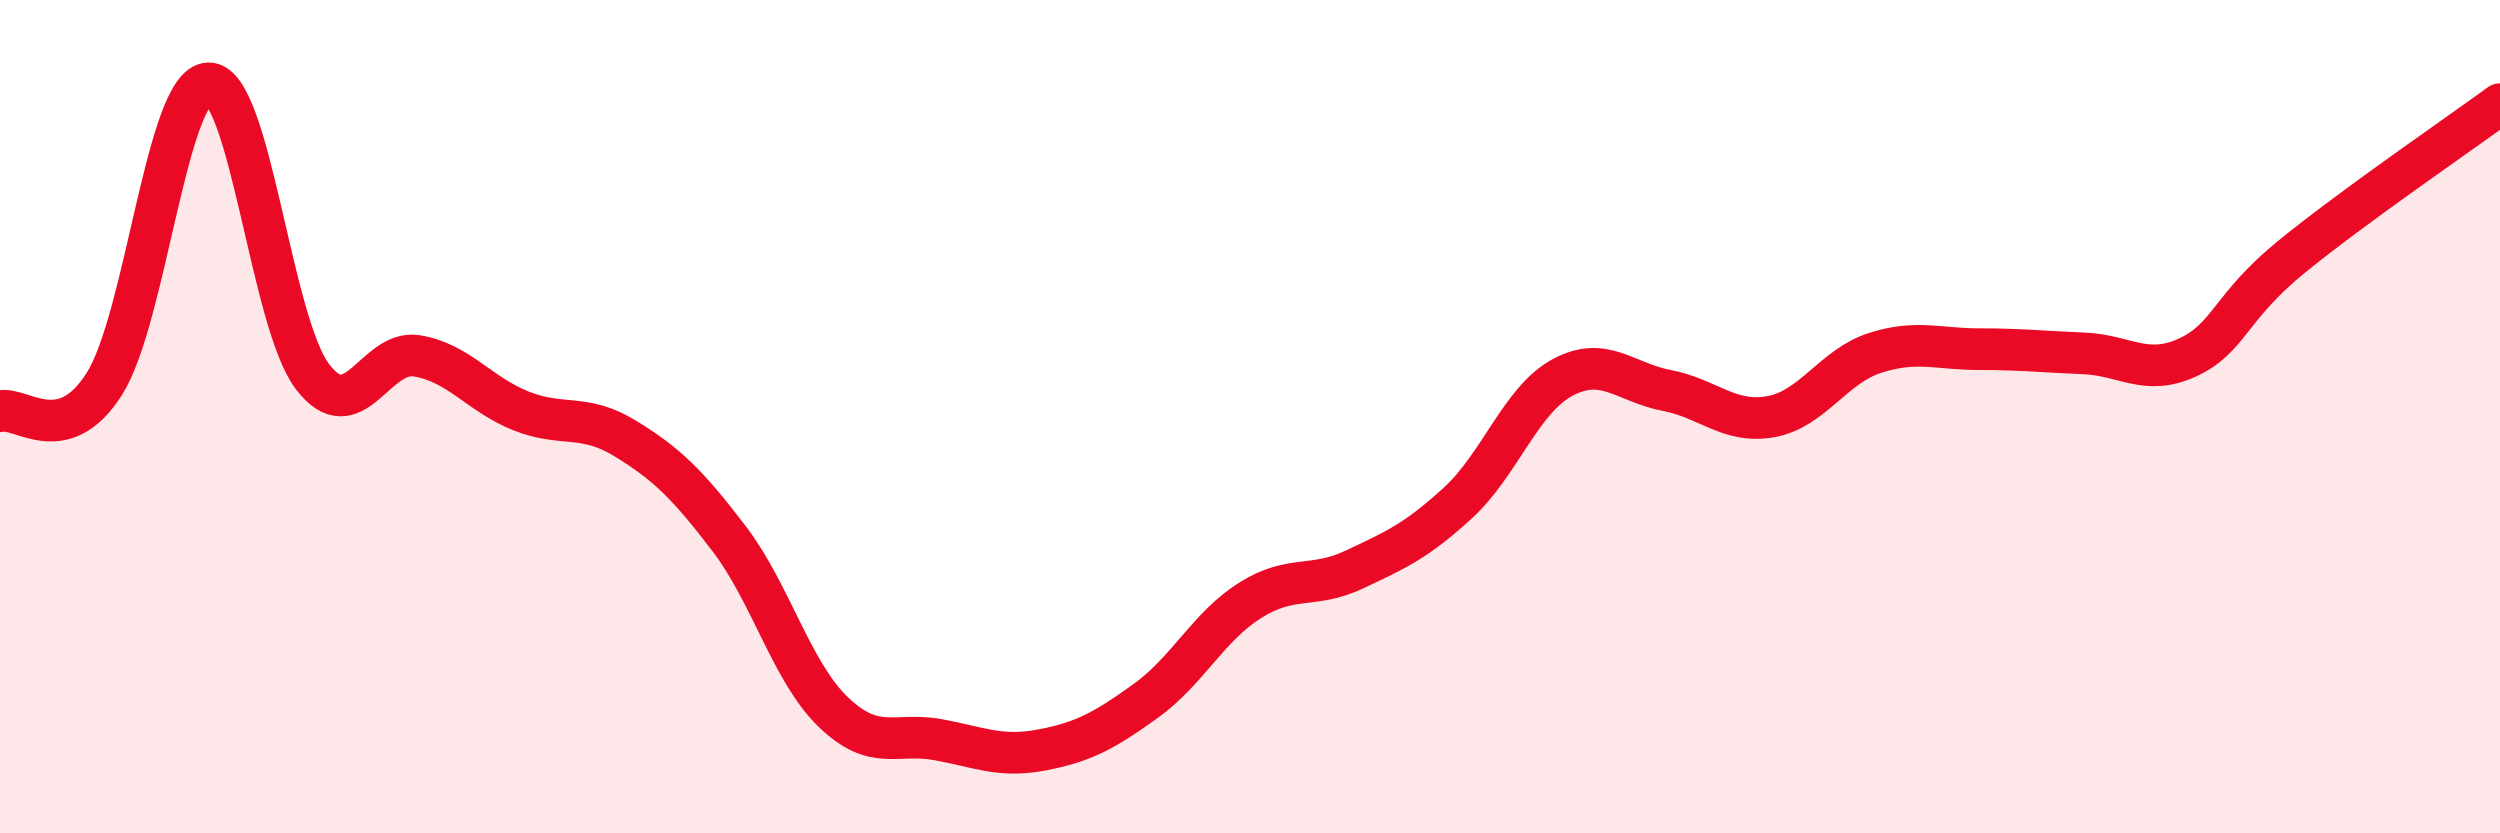 
    <svg width="60" height="20" viewBox="0 0 60 20" xmlns="http://www.w3.org/2000/svg">
      <path
        d="M 0,9.87 C 0.5,9.74 1.5,10.79 2.5,9.22 C 3.5,7.65 4,2.04 5,2 C 6,1.96 6.5,7.73 7.5,9.04 C 8.5,10.35 9,8.38 10,8.54 C 11,8.7 11.5,9.46 12.5,9.86 C 13.5,10.26 14,9.91 15,10.52 C 16,11.13 16.5,11.62 17.5,12.93 C 18.5,14.24 19,16.13 20,17.09 C 21,18.05 21.5,17.57 22.5,17.75 C 23.5,17.93 24,18.19 25,18 C 26,17.81 26.5,17.54 27.5,16.82 C 28.5,16.1 29,15.04 30,14.41 C 31,13.78 31.5,14.14 32.5,13.67 C 33.5,13.2 34,12.98 35,12.06 C 36,11.14 36.5,9.6 37.5,9.06 C 38.5,8.52 39,9.18 40,9.37 C 41,9.56 41.5,10.18 42.5,10 C 43.5,9.82 44,8.79 45,8.47 C 46,8.15 46.5,8.38 47.5,8.38 C 48.5,8.38 49,8.44 50,8.48 C 51,8.52 51.5,9.04 52.5,8.58 C 53.5,8.12 53.5,7.38 55,6.16 C 56.5,4.94 59,3.23 60,2.5L60 20L0 20Z"
        fill="#EB0A25"
        opacity="0.1"
        stroke-linecap="round"
        stroke-linejoin="round"
      />
      <path
        d="M 0,9.87 C 0.5,9.74 1.5,10.79 2.5,9.22 C 3.5,7.65 4,2.04 5,2 C 6,1.96 6.5,7.73 7.5,9.04 C 8.5,10.35 9,8.38 10,8.54 C 11,8.7 11.5,9.46 12.5,9.86 C 13.5,10.26 14,9.91 15,10.52 C 16,11.13 16.5,11.62 17.5,12.93 C 18.5,14.24 19,16.13 20,17.09 C 21,18.05 21.5,17.57 22.5,17.75 C 23.5,17.93 24,18.19 25,18 C 26,17.81 26.5,17.54 27.5,16.82 C 28.5,16.1 29,15.04 30,14.41 C 31,13.78 31.5,14.14 32.5,13.67 C 33.5,13.2 34,12.98 35,12.06 C 36,11.14 36.5,9.6 37.5,9.06 C 38.5,8.52 39,9.18 40,9.37 C 41,9.56 41.5,10.18 42.5,10 C 43.5,9.82 44,8.79 45,8.47 C 46,8.15 46.5,8.38 47.5,8.38 C 48.5,8.38 49,8.44 50,8.48 C 51,8.52 51.5,9.04 52.5,8.58 C 53.5,8.12 53.5,7.38 55,6.16 C 56.5,4.94 59,3.23 60,2.5"
        stroke="#EB0A25"
        stroke-width="1"
        fill="none"
        stroke-linecap="round"
        stroke-linejoin="round"
      />
    </svg>
  